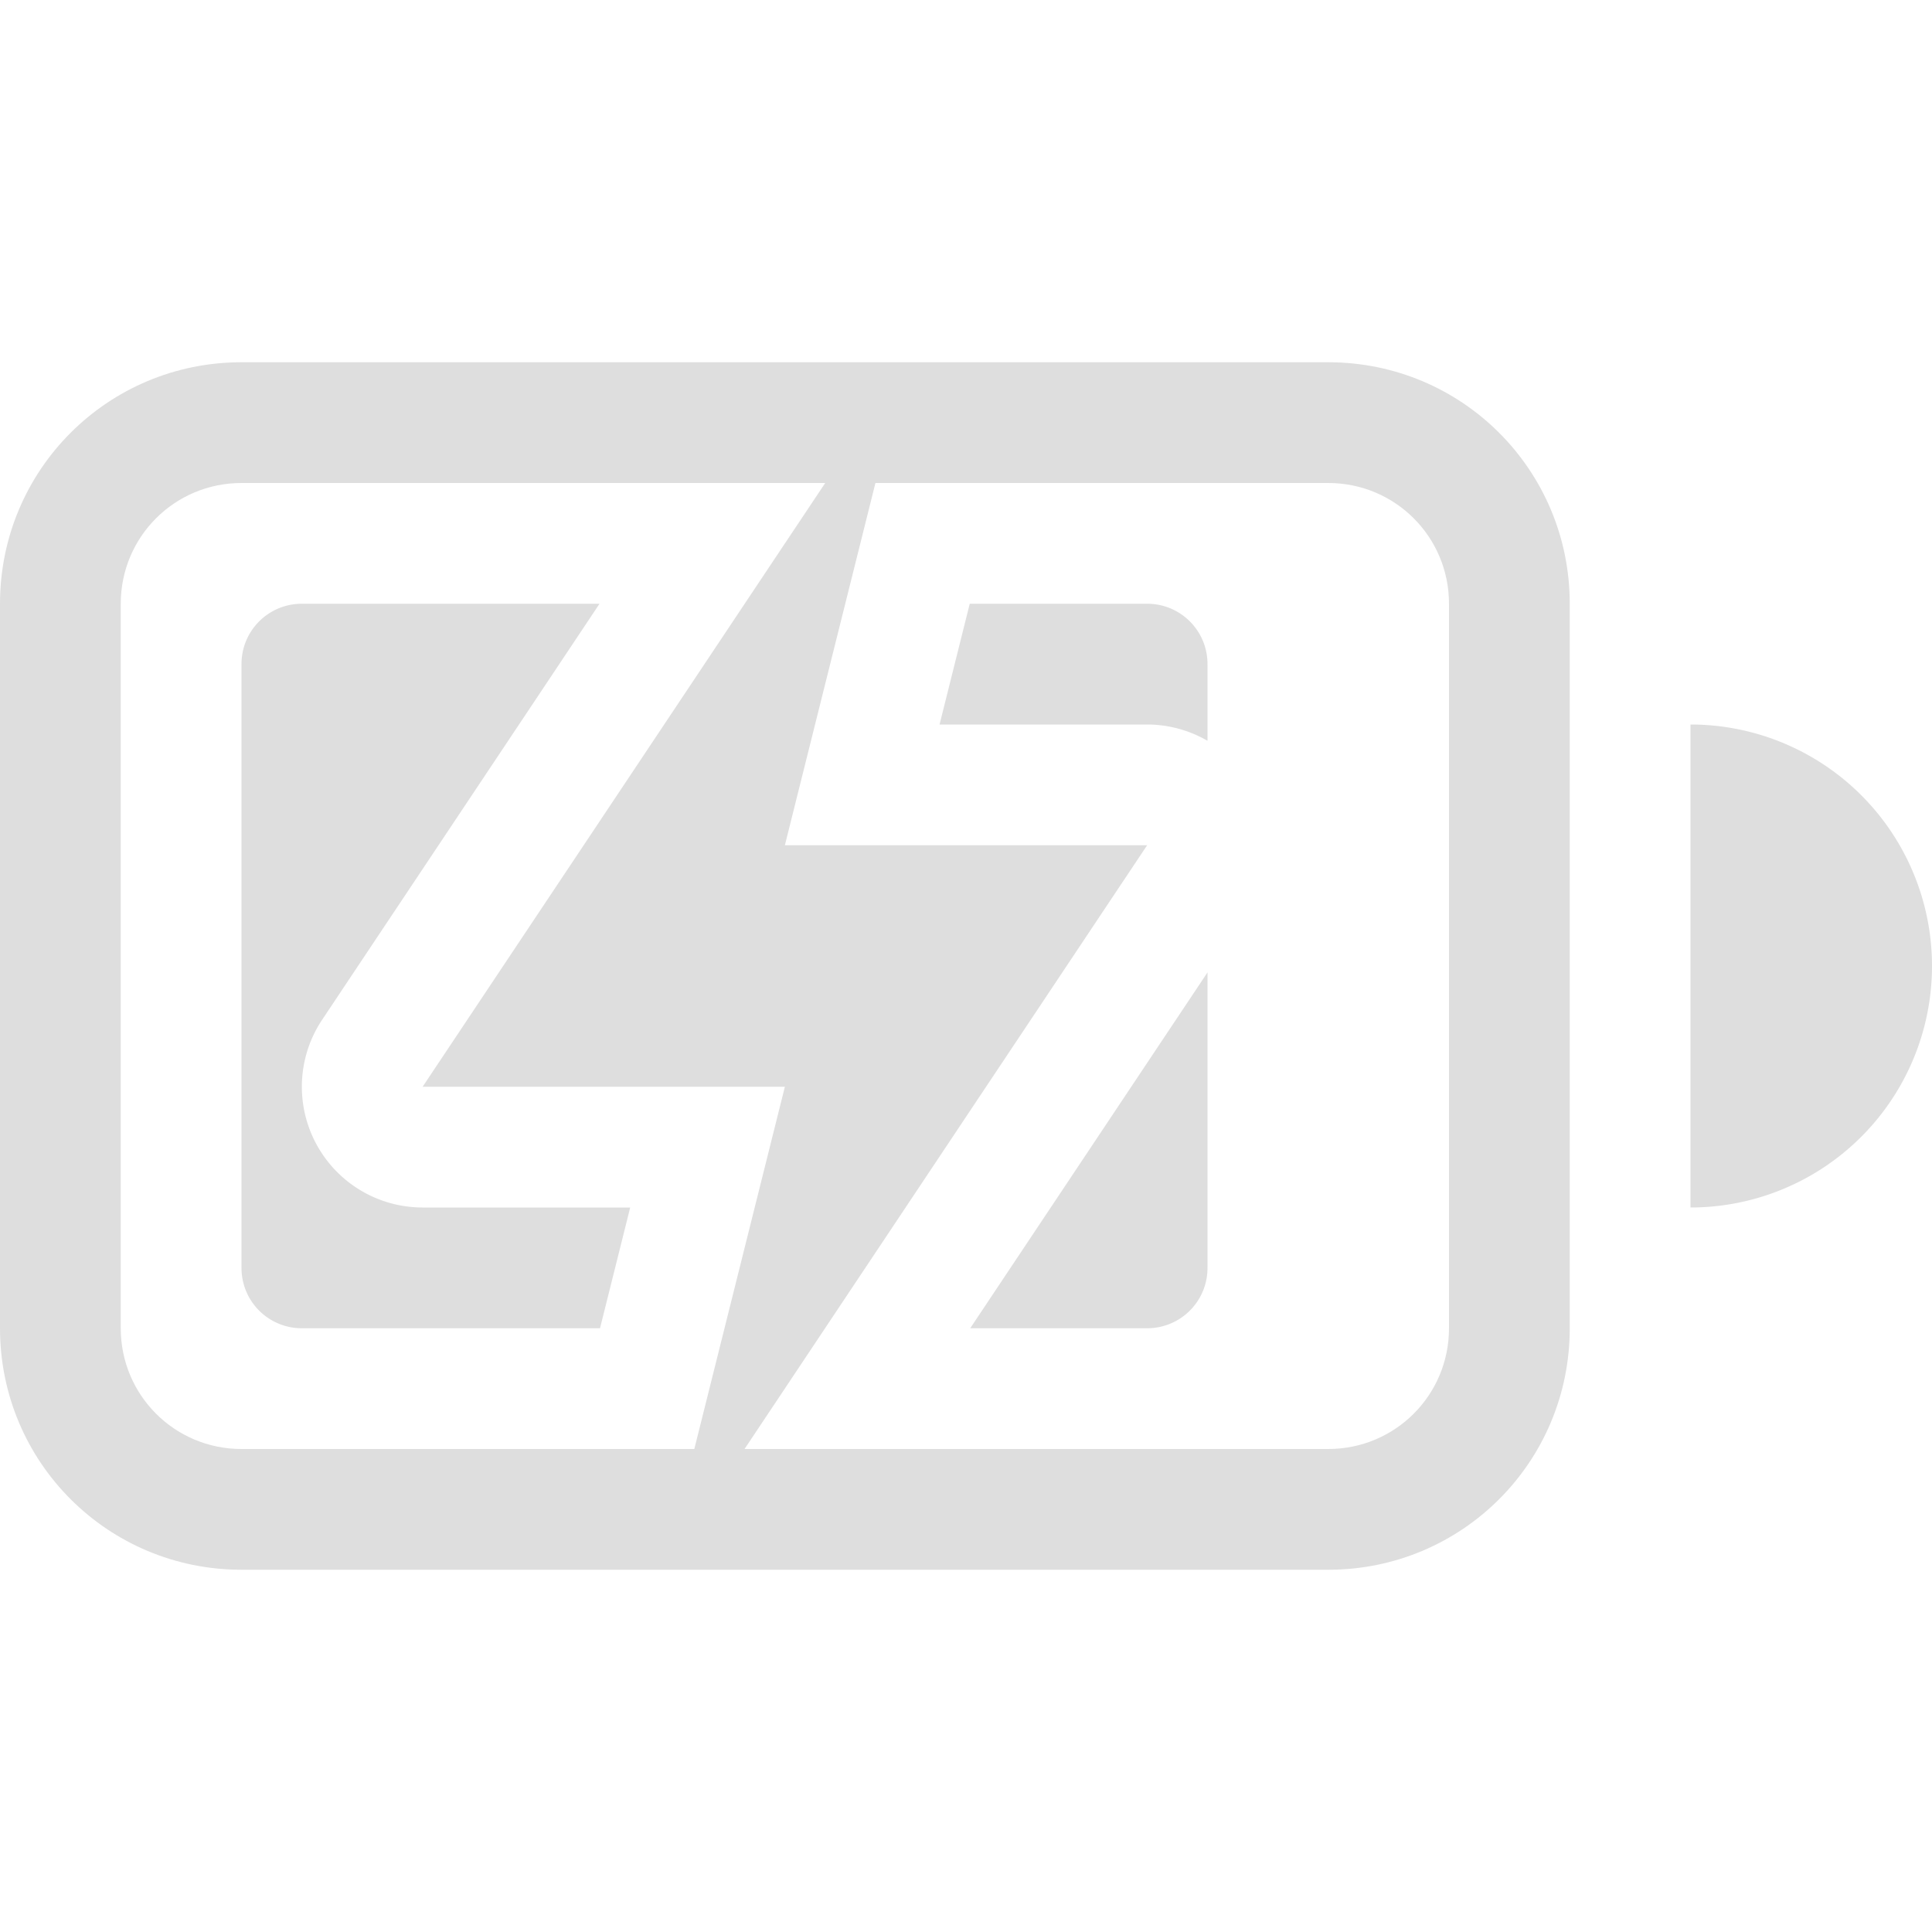 <svg width="16" height="16" version="1.1" xmlns="http://www.w3.org/2000/svg">
 <g id="g10" fill="#dedede" fill-rule="evenodd">
  <path id="path4" d="m2 3c-1.108 0-2 0.892-2 2v6c0 1.108 0.892 2 2 2h9c1.108 0 2-0.892 2-2v-6c0-1.108-0.892-2-2-2h-9zm0 1h9c0.554 0 1 0.446 1 1v6c0 0.554-0.446 1-1 1h-9c-0.554 0-1-0.446-1-1v-6c0-0.554 0.446-1 1-1z" style="paint-order:stroke fill markers"/>
  <path id="rect6" d="m2.5 5c-0.277 0-0.5 0.223-0.5 0.5v5c0 0.277 0.223 0.5 0.5 0.5h2.469l0.25-1h-1.719a1 1 0 0 1-0.832-1.555l2.297-3.445h-2.465zm5.531 0-0.25 1h1.719a1 1 0 0 1 0.5 0.135v-0.635c0-0.277-0.223-0.5-0.5-0.5h-1.469zm-2.363 2.553-0.299 0.447h1.115a1 1 0 0 1-0.816-0.447zm0.848 0.447a1 1 0 0 1 0.816 0.447l0.299-0.447h-1.115zm3.484 0.053-1.965 2.947h1.465c0.277 0 0.5-0.223 0.5-0.5v-2.447z" style="paint-order:stroke fill markers"/>
  <path id="path8" d="m14 6v4a2 2 0 0 0 2-2 2 2 0 0 0-2-2z" enable-background="new" style="paint-order:stroke fill markers"/>
 </g>
 <path id="path4-3" d="m6.834 4-3.334 5h3l-0.75 3h0.416l3.334-5h-3l0.75-3z" enable-background="new" fill="#dedede"/>
</svg>
